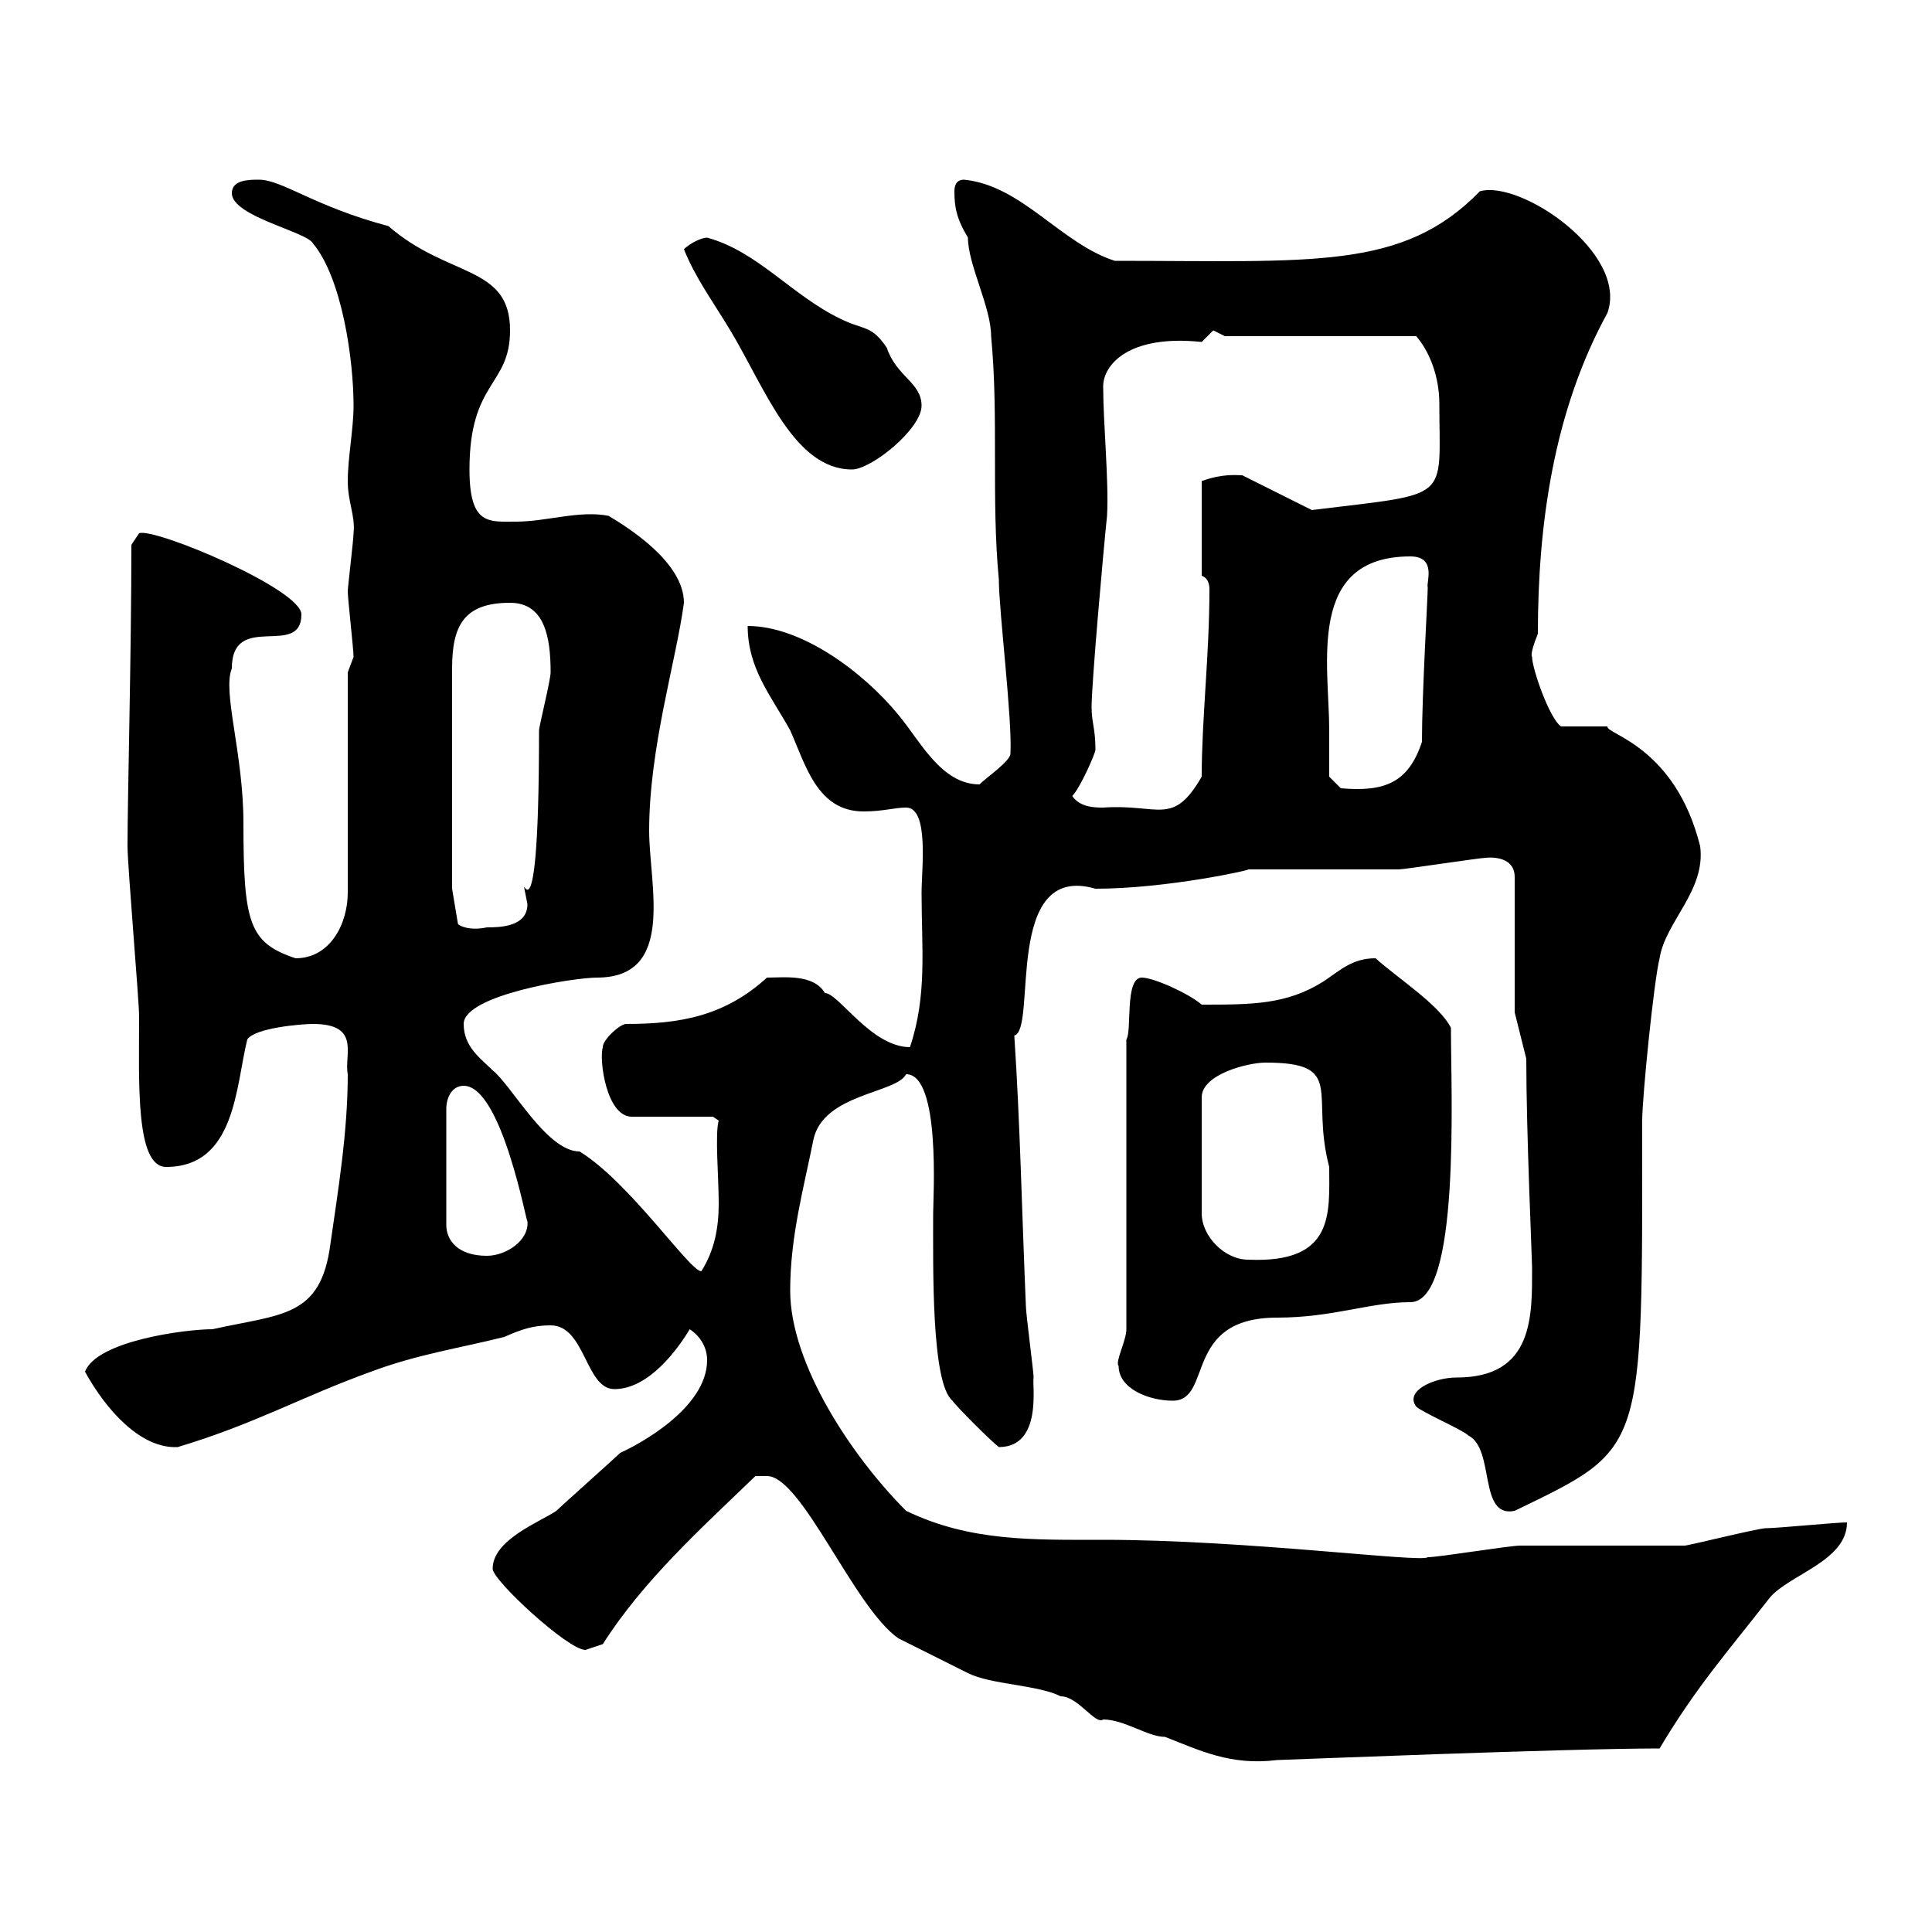 <svg xmlns="http://www.w3.org/2000/svg" xmlns:xlink="http://www.w3.org/1999/xlink" width="300" height="300"><path d="M119.10 229.20C124.50 229.20 132.60 249.60 139.50 254.40C141.30 255.30 148.50 258.90 150.30 259.80C153.90 261.60 161.10 261.60 164.70 263.40C167.40 263.40 170.10 267.90 171.30 267C174.60 267 178.20 269.70 180.90 269.70C186.30 271.80 191.10 274.20 198.30 273.30C198.90 273.30 243 271.50 257.70 271.50C263.40 261.90 268.50 256.20 274.80 248.10C277.80 244.50 286.80 242.40 286.80 236.40C285 236.40 276 237.30 274.20 237.30C273 237.30 262.20 240 261.60 240C258.60 240 238.80 240 236.10 240C234.30 240 223.50 241.80 221.70 241.80C220.80 242.70 193.50 239.10 171.30 239.10C160.50 239.10 150.60 239.40 140.70 234.60C132.30 226.20 122.70 211.80 122.70 200.40C122.70 192 124.80 184.50 126.30 177C127.80 169.80 139.20 169.80 140.70 166.80C146.10 166.80 144.90 186 144.90 188.40C144.90 196.80 144.60 214.80 147.90 217.50C148.50 218.40 153.90 223.80 155.10 224.70C162 224.70 160.20 214.80 160.50 213.90C160.50 213 159.30 204 159.30 202.80C158.70 189 158.40 174.30 157.50 160.80C161.10 159.90 155.70 133.80 170.10 138C181.20 138 194.70 135 193.80 135C197.40 135 213.60 135 217.20 135C218.10 135 229.80 133.20 230.70 133.20C230.70 133.20 235.20 132.60 235.20 136.20L235.20 157.20L237 164.40C237 175.80 237.90 195.60 237.90 196.80C237.90 204.30 238.20 213.90 226.20 213.90C222.60 213.90 218.10 216 219.90 218.40C220.80 219.30 227.10 222 228 222.90C232.20 225 229.50 235.80 235.20 234.60C255.60 224.70 255 225.90 255 174C255 170.40 256.80 152.40 257.70 148.80C258.60 143.10 264.90 138.30 264 131.40C260.10 115.80 249.30 114 249.60 112.80C248.70 112.80 243.30 112.80 242.40 112.80C240.60 111.60 237.90 103.80 237.90 102C237.60 101.70 238.20 99.90 238.80 98.40C238.80 81.60 241.20 63.90 249.60 48.60C252.90 39.30 236.10 27.90 229.80 29.70C217.80 42 204 40.50 173.10 40.50C164.70 37.80 158.70 28.80 149.70 27.90C148.50 27.90 148.20 28.80 148.20 29.70C148.20 32.10 148.50 33.90 150.30 36.90C150.30 41.10 153.90 47.70 153.90 52.20C155.10 64.80 153.90 77.40 155.10 90C155.10 94.80 157.20 111.60 156.90 117C156.90 118.20 153.30 120.60 152.10 121.80C146.10 121.80 142.80 114.90 139.50 111C134.10 104.40 124.50 97.20 116.10 97.20C116.10 103.80 119.70 108 122.70 113.40C125.10 118.80 126.90 126 134.10 126C137.10 126 138.90 125.40 140.70 125.40C144.30 125.40 143.10 135 143.10 138.60C143.10 147.30 144 154.50 141.30 162.60C135.30 162.60 130.20 154.20 128.10 154.20C126.30 151.20 121.80 151.80 119.10 151.80C112.50 157.80 105.60 159 97.20 159C96.30 159 93.60 161.40 93.60 162.60C93 164.70 94.20 173.40 98.10 173.40L110.70 173.40L111.60 174C111 176.10 111.60 182.70 111.60 186.90C111.60 190.50 111 194.10 108.90 197.40C107.10 197.40 97.80 183.60 90 178.80C84.90 178.80 79.50 168.60 76.50 166.20C74.70 164.40 72 162.60 72 159C72 154.50 89.10 151.80 92.70 151.80C105 151.80 100.80 137.40 100.80 129C100.80 116.10 105 102.60 106.20 93.60C106.20 87.30 97.50 81.90 94.50 80.10C90 79.20 84.90 81 80.10 81C75.90 81 72.90 81.60 72.90 72.90C72.90 59.10 79.20 60 79.20 51.30C79.20 41.10 69.60 43.20 60.30 35.10C48.90 32.10 43.80 27.90 40.20 27.90C38.70 27.90 36 27.90 36 30C36 33.60 47.70 36 48.60 37.80C53.10 43.20 54.90 55.80 54.90 63C54.90 66.60 54 71.10 54 74.70C54 78 55.20 80.10 54.90 82.80C54.90 83.70 54 91.20 54 91.80C54 93 54.90 100.80 54.90 102C54.90 102 54 104.40 54 104.40L54 138.60C54 143.40 51.30 148.80 45.90 148.80C38.70 146.40 37.80 143.40 37.80 127.80C37.80 117 34.50 107.40 36 103.80C36 94.80 46.80 102.30 46.80 95.40C46.80 91.50 24 81.90 21.60 82.80C21.60 82.80 20.40 84.60 20.40 84.60C20.40 101.40 19.80 123.90 19.80 131.40C19.80 134.40 21.60 155.40 21.60 157.80C21.60 168 21 181.20 25.80 181.20C36.60 181.20 36.60 168.60 38.40 161.40C39.60 159.60 46.80 159 48.60 159C56.10 159 53.40 163.80 54 166.80C54 175.80 52.50 184.80 51.30 193.20C49.80 204.60 43.80 204 33 206.40C28.80 206.40 15 208.20 13.20 213C16.50 219 21.90 225 27.60 224.70C39.60 221.10 46.80 216.90 57.60 213C64.80 210.30 71.10 209.40 78.30 207.60C81 206.40 82.80 205.80 85.50 205.80C90.90 205.80 90.90 215.70 95.40 215.70C100.80 215.70 105.30 209.40 107.10 206.40C108.90 207.60 109.80 209.40 109.80 211.20C109.80 218.70 99 224.40 96.30 225.60C95.40 226.50 87.30 233.70 86.40 234.60C83.70 236.40 76.50 239.10 76.50 243.60C76.50 245.40 88.20 256.20 90.90 256.20C90.90 256.20 93.60 255.30 93.60 255.30C99.90 245.40 108.90 237.30 117.30 229.20C117.30 229.20 117.90 229.20 119.10 229.20ZM173.70 212.10C173.70 215.70 178.50 217.50 182.10 217.50C188.40 217.50 183.60 204.60 198.30 204.60C207 204.60 212.70 202.20 219 202.20C226.80 202.20 225.30 170.10 225.30 159.60C223.50 156 216.90 151.80 213.60 148.80C210 148.80 208.20 150.60 205.50 152.40C199.80 156 194.40 156 186.60 156C184.50 154.20 179.10 151.80 177.30 151.80C174.60 151.80 175.80 160.20 174.90 161.40L174.90 206.40C174.90 208.20 173.10 211.50 173.70 212.10ZM196.50 165C209.10 165 203.40 169.80 206.40 181.20C206.40 188.40 207.30 196.20 193.80 195.60C190.20 195.60 186.60 192 186.60 188.40L186.60 170.40C186.60 166.80 193.80 165 196.50 165ZM72 168.60C78 168.60 81.90 190.80 81.90 189.60C82.20 192.60 78.60 195 75.60 195C71.10 195 69.30 192.60 69.30 190.20L69.30 172.20C69.30 170.40 70.20 168.60 72 168.60ZM70.20 138L70.20 103.80C70.20 97.20 72 93.60 79.20 93.60C84.60 93.60 85.50 99 85.50 104.40C85.50 105.60 83.70 112.80 83.70 113.40C83.70 152.40 80.10 131.10 81.90 140.40C81.90 144 77.40 144 75.60 144C72.90 144.60 71.10 143.70 71.10 143.40ZM166.50 123.60C167.70 122.40 170.10 117 170.10 116.40C170.10 113.10 169.50 112.20 169.50 109.80C169.50 106.20 171.30 85.80 171.90 80.10C172.20 74.70 171.30 65.70 171.30 60C171.30 56.70 175.20 51.90 186.60 53.10C186.60 53.10 188.40 51.30 188.40 51.30C188.40 51.30 190.20 52.20 190.20 52.20L219.90 52.20C222 54.60 223.50 58.50 223.50 62.70C223.50 78 225.60 76.50 203.70 79.20L192.90 73.80C192 73.80 189.90 73.50 186.60 74.70L186.60 89.40C187.50 89.70 187.80 90.60 187.80 91.50C187.80 101.70 186.60 111.60 186.60 120.60C182.10 128.40 180 124.80 171.30 125.40C170.10 125.40 167.70 125.40 166.50 123.60ZM206.40 113.40C206.40 103.20 202.80 86.40 219 86.40C223.20 86.40 221.40 90.60 221.70 91.20C221.70 92.70 220.80 107.70 220.80 115.20C218.70 121.50 215.10 123 208.20 122.40L206.40 120.60C206.40 120.60 206.40 115.20 206.40 113.40ZM106.20 38.70C108 43.20 110.70 46.80 113.40 51.30C118.80 60.30 123.30 72.90 132.30 72.90C135.30 72.90 143.10 66.60 143.10 63C143.10 59.40 139.20 58.50 137.70 54C135.30 50.40 134.10 51.30 130.50 49.50C123 45.90 117.60 39 109.80 36.90C108.90 36.90 107.10 37.80 106.20 38.70Z"/></svg>